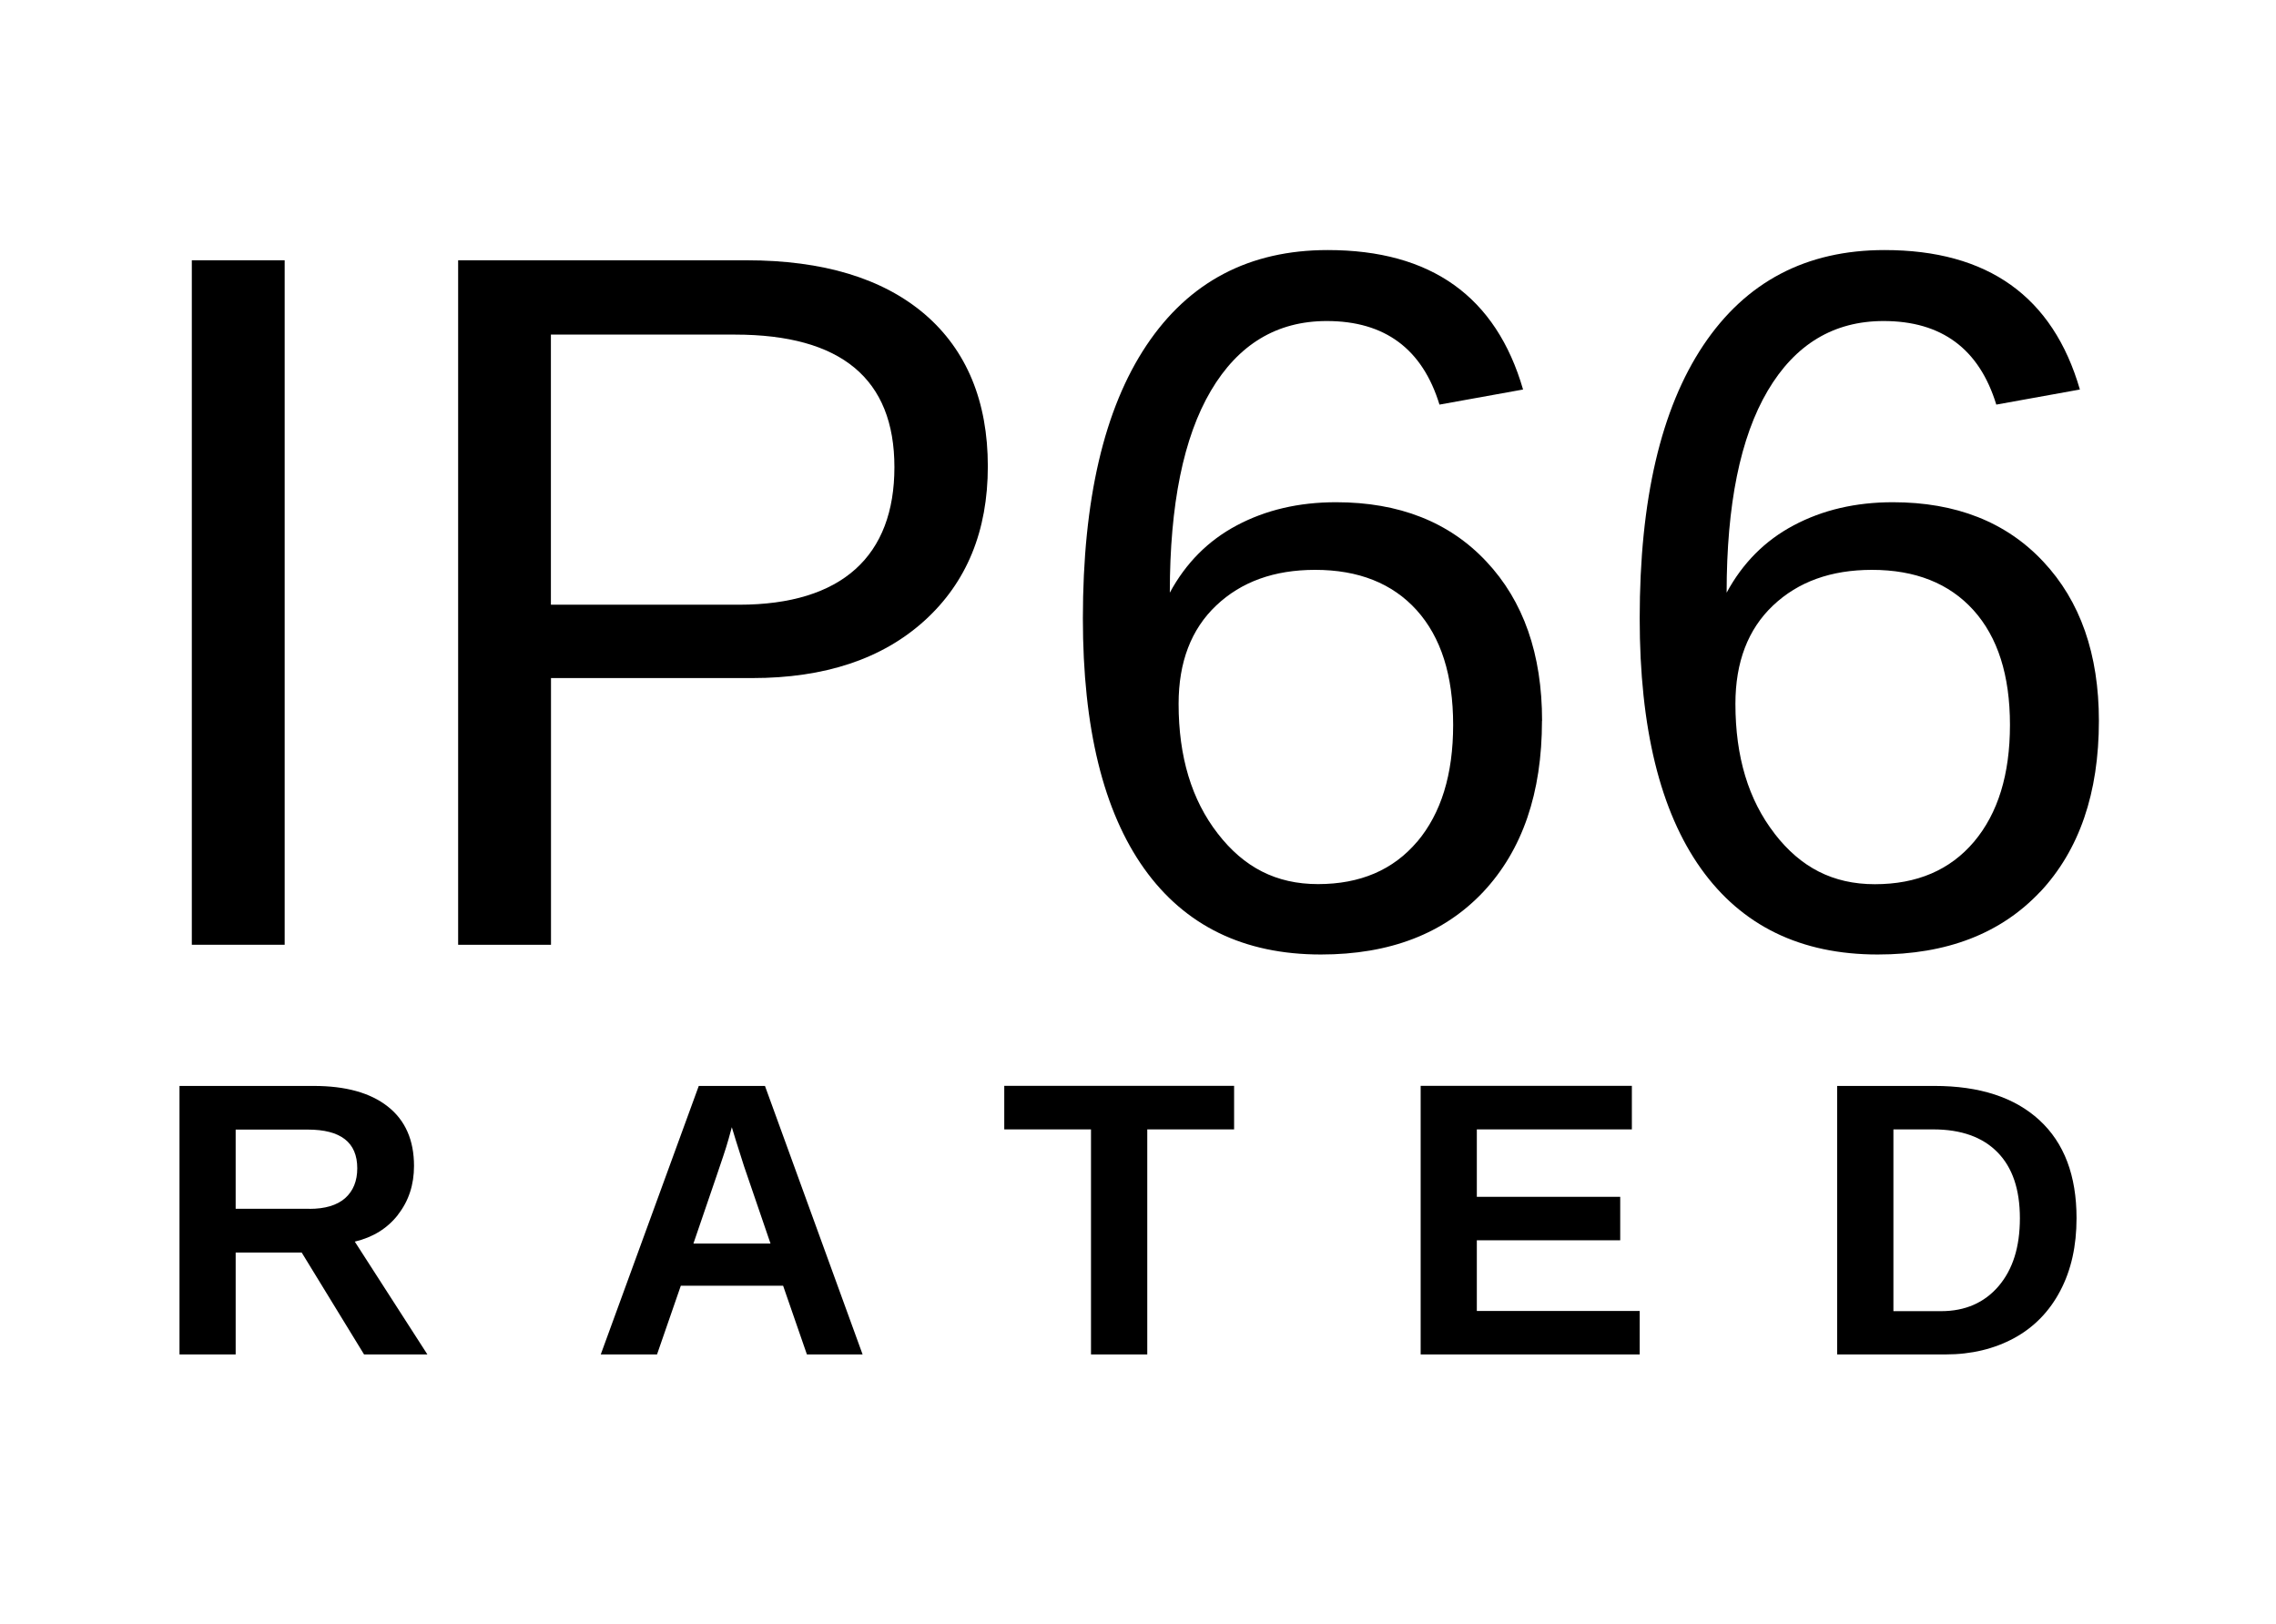 <?xml version="1.0" encoding="UTF-8"?> <svg xmlns="http://www.w3.org/2000/svg" id="Layer_1" viewBox="0 0 238.26 170"><defs><style>.cls-1{stroke-width:0px;}</style></defs><g id="IP66_Rated"><rect class="cls-1" x="20.08" y="27.25" width="9.72" height="71.66"></rect><path class="cls-1" d="M78.12,27.25h-30.16v71.66h9.72v-27.92h21.06c7.6,0,13.61-2,18.03-6,4.42-4,6.64-9.39,6.64-16.17s-2.21-12.16-6.61-15.93c-4.41-3.76-10.64-5.64-18.67-5.64ZM77.35,63.31h-19.68v-28.28h19.27c11.12,0,16.69,4.63,16.69,13.88s-5.43,14.4-16.28,14.4Z"></path><path class="cls-1" d="M161.43,75.47c0-6.99-1.95-12.55-5.83-16.68-3.88-4.14-9.13-6.21-15.74-6.21-3.9,0-7.35.81-10.38,2.42-3.02,1.6-5.35,3.96-7.02,7.05,0-9.22,1.43-16.27,4.3-21.14,2.87-4.86,6.91-7.3,12.13-7.3,6.07,0,10.01,2.91,11.8,8.75l8.75-1.58c-2.82-9.73-9.63-14.6-20.45-14.6-8.21,0-14.52,3.32-18.97,9.97-4.44,6.65-6.66,16.18-6.66,28.59,0,11.46,2.14,20.19,6.41,26.19,4.27,5.99,10.44,9,18.51,9,7.22,0,12.88-2.19,16.99-6.55,4.1-4.38,6.15-10.35,6.15-17.91ZM148.36,88.11c-2.51,2.97-5.98,4.45-10.38,4.45s-7.77-1.76-10.5-5.29c-2.74-3.53-4.1-8.05-4.1-13.58,0-4.37,1.31-7.81,3.94-10.3,2.63-2.49,6.08-3.73,10.35-3.73,4.54,0,8.09,1.41,10.63,4.22,2.54,2.82,3.82,6.81,3.82,12.01s-1.26,9.26-3.76,12.23Z"></path><path class="cls-1" d="M41.66,127.17c1.12-1.43,1.68-3.13,1.68-5.1,0-2.7-.91-4.78-2.74-6.22-1.82-1.44-4.41-2.16-7.76-2.16h-14.05v28.11h5.88v-10.67h6.91l6.53,10.67h6.63l-7.6-11.81c1.9-.45,3.42-1.39,4.53-2.82ZM32.38,126.55h-7.71v-8.29h7.55c3.45,0,5.18,1.34,5.18,4.05,0,1.34-.43,2.38-1.27,3.13-.86.75-2.1,1.12-3.75,1.12Z"></path><path class="cls-1" d="M73.15,113.69l-10.26,28.11h5.89l2.49-7.19h10.71l2.49,7.19h5.83l-10.22-28.11h-6.94ZM72.59,130.19c2.1-6.12,3.25-9.49,3.43-10.1.19-.61.34-1.16.47-1.64l.12-.44.42,1.38.86,2.71,2.77,8.09h-8.08Z"></path><polygon class="cls-1" points="105.13 118.24 114.21 118.24 114.21 141.8 120.1 141.8 120.1 118.24 129.19 118.24 129.19 113.68 105.13 113.68 105.13 118.24"></polygon><polygon class="cls-1" points="154.6 129.85 169.61 129.85 169.61 125.3 154.6 125.3 154.6 118.24 170.83 118.24 170.83 113.68 148.72 113.68 148.72 141.8 171.65 141.8 171.65 137.25 154.6 137.25 154.6 129.85"></polygon><path class="cls-1" d="M202.5,113.69h-10.18v28.11h11.37c2.69,0,5.07-.58,7.16-1.71,2.09-1.14,3.7-2.8,4.83-4.96,1.14-2.16,1.7-4.69,1.7-7.6,0-4.45-1.29-7.87-3.89-10.26-2.6-2.39-6.26-3.58-10.99-3.58ZM209.22,134.65c-1.49,1.74-3.5,2.62-6.02,2.62h-4.99v-19.03h4.17c2.91,0,5.16.8,6.72,2.39,1.57,1.59,2.35,3.89,2.35,6.91s-.74,5.36-2.23,7.11Z"></path><path class="cls-1" d="M213.57,93.38c4.1-4.38,6.15-10.35,6.15-17.91,0-6.99-1.95-12.55-5.83-16.68-3.88-4.14-9.13-6.21-15.74-6.21-3.9,0-7.35.81-10.38,2.42-3.02,1.6-5.35,3.96-7.02,7.05,0-9.22,1.43-16.27,4.3-21.14,2.87-4.86,6.91-7.3,12.13-7.3,6.07,0,10.01,2.91,11.8,8.75l8.75-1.58c-2.82-9.73-9.63-14.6-20.45-14.6-8.21,0-14.52,3.32-18.97,9.97-4.44,6.65-6.66,16.18-6.66,28.59,0,11.46,2.14,20.19,6.41,26.19,4.27,5.99,10.44,9,18.51,9,7.22,0,12.88-2.19,16.99-6.55ZM185.77,87.27c-2.74-3.53-4.1-8.05-4.1-13.58,0-4.37,1.31-7.81,3.94-10.3,2.63-2.49,6.08-3.73,10.35-3.73,4.54,0,8.09,1.41,10.63,4.22,2.54,2.82,3.82,6.81,3.82,12.01s-1.26,9.26-3.76,12.23c-2.51,2.97-5.98,4.45-10.38,4.45s-7.77-1.76-10.5-5.29Z"></path></g></svg> 
